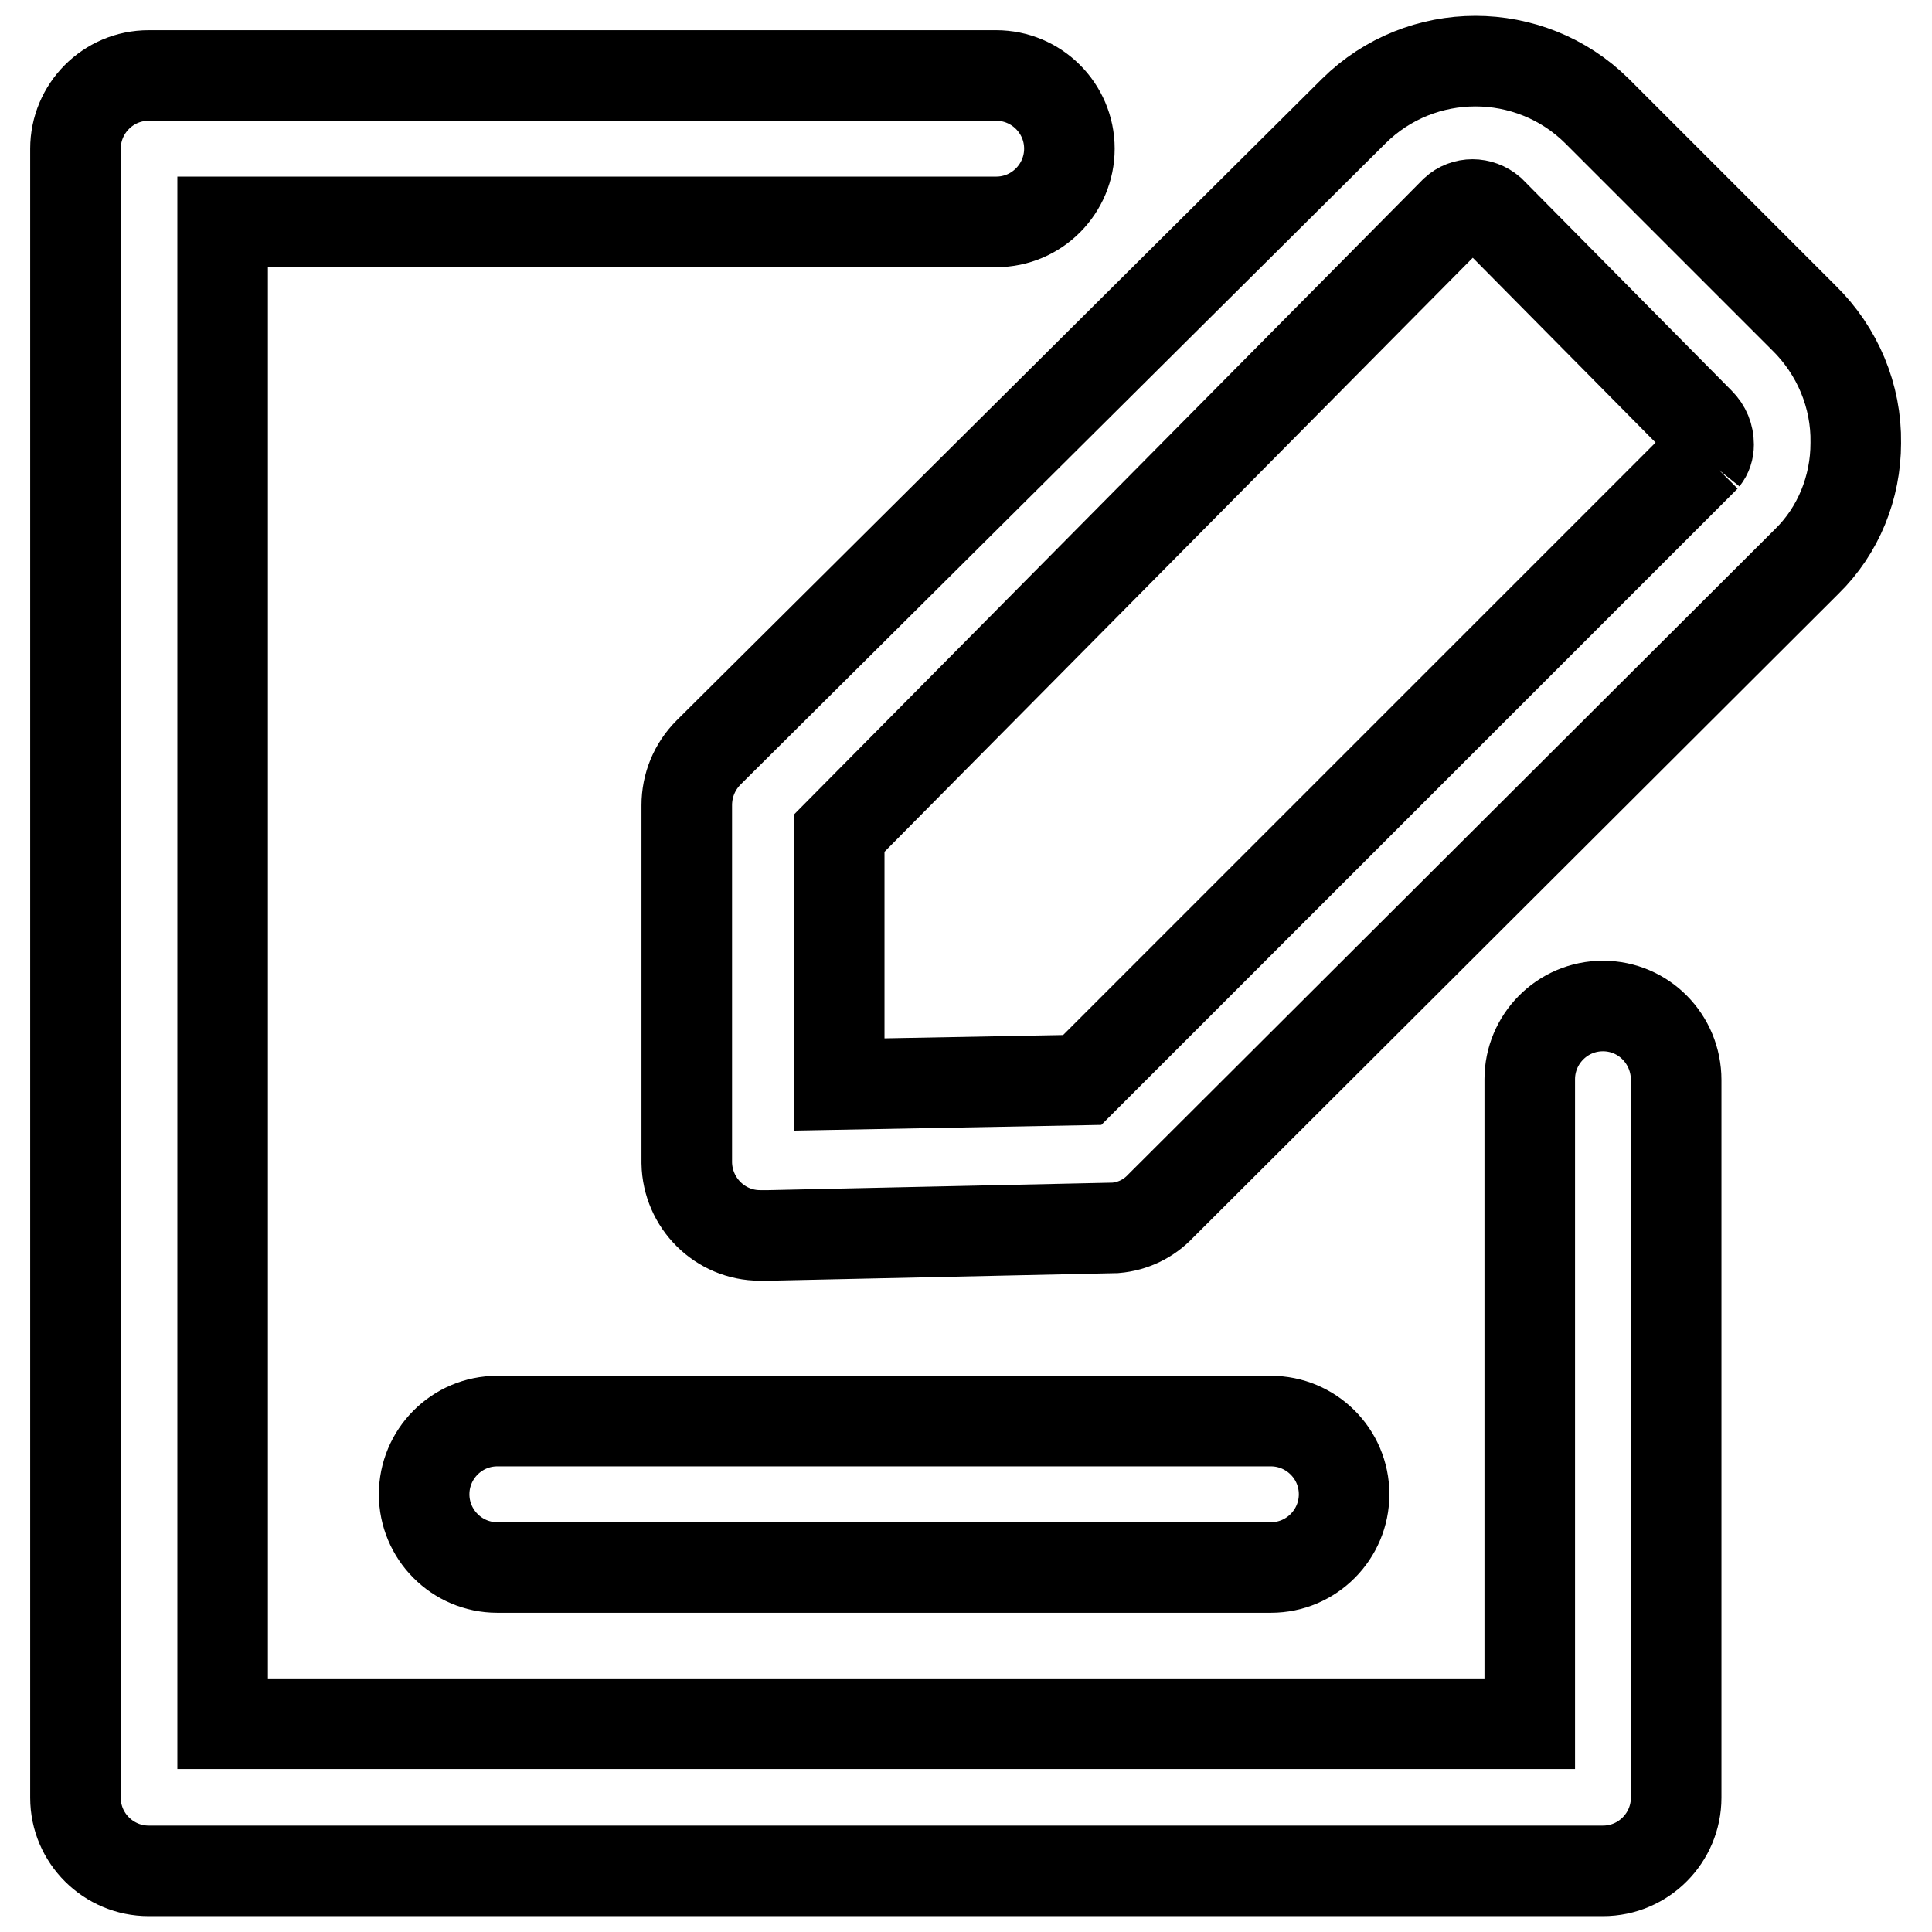<?xml version="1.0" encoding="utf-8"?>
<!-- Svg Vector Icons : http://www.onlinewebfonts.com/icon -->
<!DOCTYPE svg PUBLIC "-//W3C//DTD SVG 1.1//EN" "http://www.w3.org/Graphics/SVG/1.1/DTD/svg11.dtd">
<svg version="1.1" xmlns="http://www.w3.org/2000/svg" xmlns:xlink="http://www.w3.org/1999/xlink" x="0px" y="0px" viewBox="0 0 256 256" enable-background="new 0 0 256 256" xml:space="preserve">
<g> <path stroke-width="12" fill-opacity="0" stroke="#000000"  d="M212.4,133.3c-5.4,0-9.7,4.4-9.7,9.7l0,0v85.4H29.5v-199H132c5.4,0,9.7-4.4,9.7-9.7c0-5.4-4.4-9.7-9.7-9.7 H19.7c-5.4,0-9.7,4.4-9.7,9.7v218.5c0,5.4,4.4,9.7,9.7,9.7l0,0h192.7c5.4,0,9.7-4.4,9.7-9.7l0,0v-95.1 C222.1,137.7,217.8,133.3,212.4,133.3L212.4,133.3z"/> <path stroke-width="12" fill-opacity="0" stroke="#000000"  d="M239,42.1l-27.4-27.4c-8.9-8.8-23.3-8.8-32.2,0l-85.5,85c-1.9,1.9-2.9,4.4-2.9,7v47.4 c0.1,5.3,4.4,9.6,9.7,9.6h1.2l45.9-1c2.3-0.2,4.4-1.2,6-2.9l85.6-85.4c4.2-4.1,6.5-9.8,6.5-15.7C246,52.5,243.5,46.5,239,42.1 L239,42.1z M226,60.5l-82.6,82.6l-32.2,0.6v-33.3l81.6-82.4c1.3-1.2,3.3-1.2,4.7,0L225.2,56c0.8,0.8,1.2,1.8,1.2,2.9 c0,0.7-0.2,1.3-0.6,1.8L226,60.5z M65.9,207.7h102.5c5.4,0,9.7-4.4,9.7-9.7c0-5.4-4.4-9.7-9.7-9.7H65.9c-5.4,0-9.7,4.4-9.7,9.7 S60.5,207.7,65.9,207.7C65.9,207.7,65.9,207.7,65.9,207.7z"/></g>
</svg>